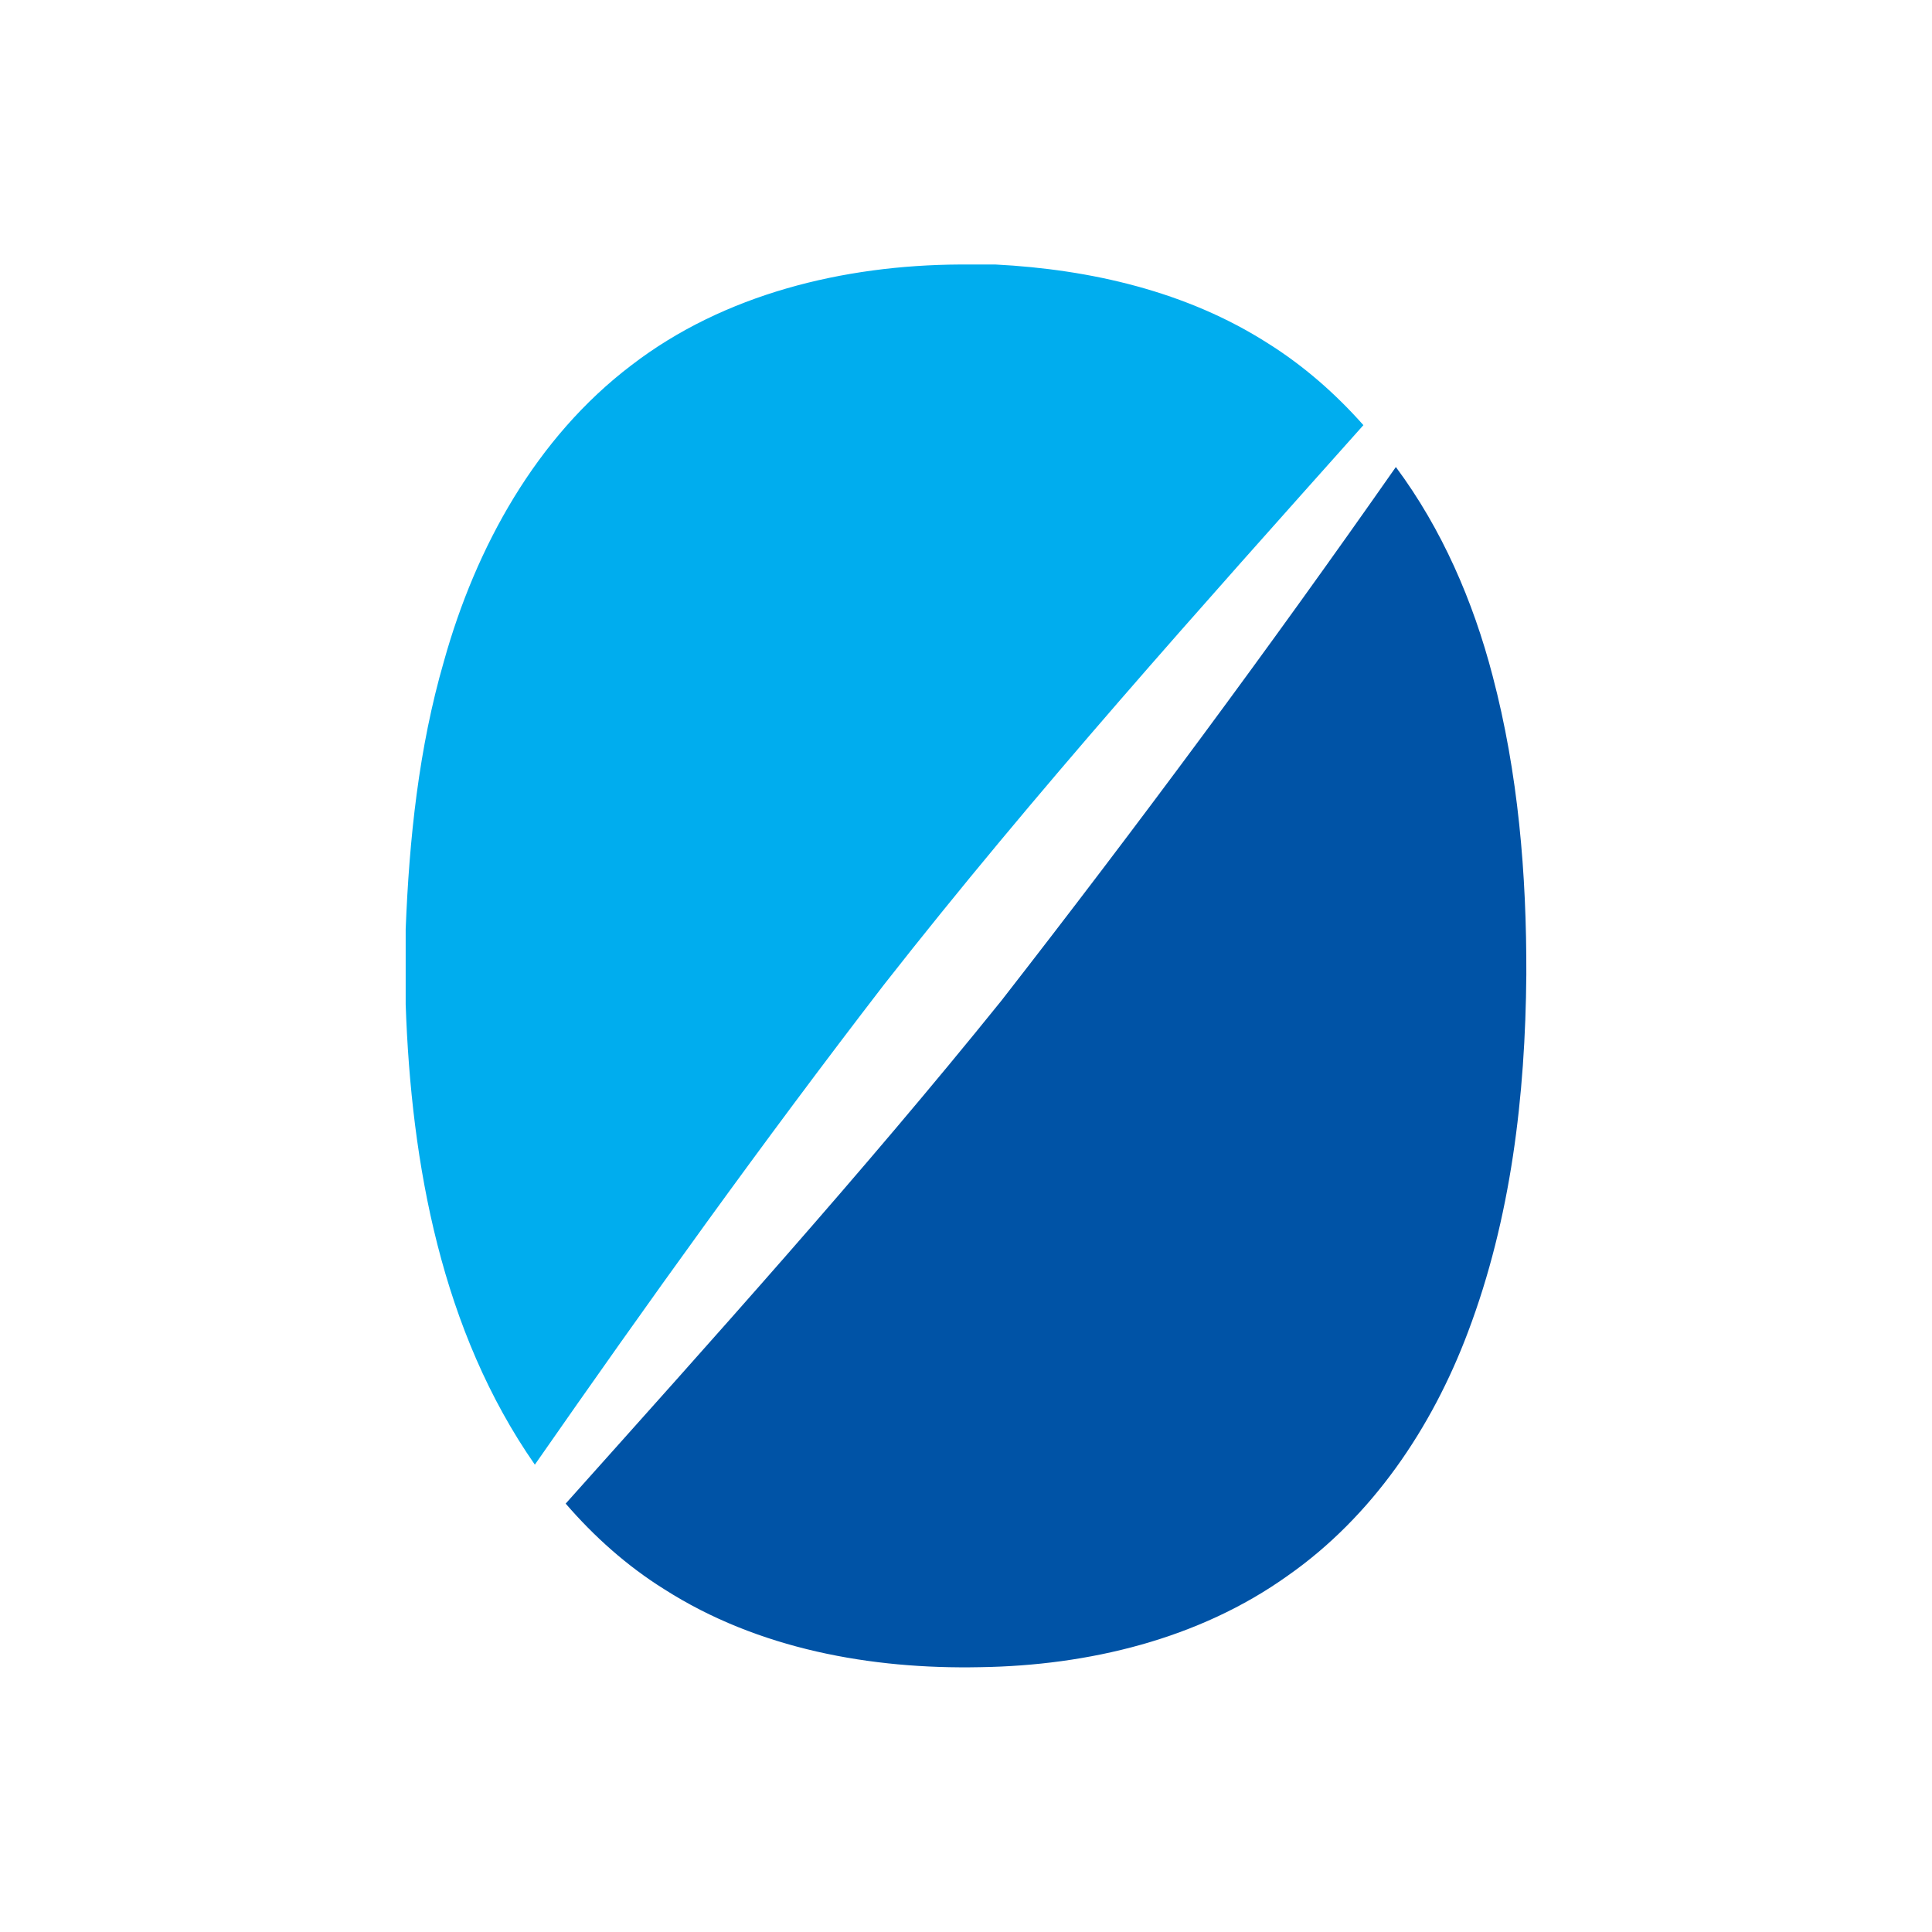 <?xml version="1.0" encoding="utf-8"?>
<!-- Generator: Adobe Illustrator 28.1.0, SVG Export Plug-In . SVG Version: 6.00 Build 0)  -->
<svg version="1.1" id="Capa_1" xmlns="http://www.w3.org/2000/svg" xmlns:xlink="http://www.w3.org/1999/xlink" x="0px" y="0px"
	 viewBox="0 0 595.3 595.3" style="enable-background:new 0 0 595.3 595.3;" xml:space="preserve">
<style type="text/css">
	.st0{fill-rule:evenodd;clip-rule:evenodd;fill:#00ADEE;}
	.st1{fill-rule:evenodd;clip-rule:evenodd;fill:#0053A6;}
</style>
<g>
	<path class="st0" d="M295.7,81.5h11c29.3,1.5,59,8.3,84,24.3c11,6.9,20.8,15.5,29.4,25.2c-50.4,56.5-101.1,112.9-147.8,172.5
		c-37.2,48.3-72.7,97.8-107.5,147.8c-28.7-41.2-38.1-92.4-39.8-141.8v-23.2c1.1-27.8,4-55.7,11.8-82.6c9.8-35.1,28.4-68.9,57.8-91.2
		C223.1,90.6,259.9,81.7,295.7,81.5z"/>
	<path class="st1" d="M308.5,308.4c41.9-53.8,82.5-108.6,121.6-164.5c14.2,19.1,23.8,41.3,29.8,64.3c7.9,30,10.5,61.1,10.4,92.1
		c-0.3,37.3-4.7,75.1-18,110.2c-11.1,29.5-29.5,56.8-55.5,75c-27.4,19.6-61.5,27.7-94.7,28.2c-33.7,0.7-68.6-5.6-97.4-24
		c-11.4-7.1-21.6-16.2-30.4-26.4C219.8,412.4,265.6,361.6,308.5,308.4z"/>
</g>
</svg>
